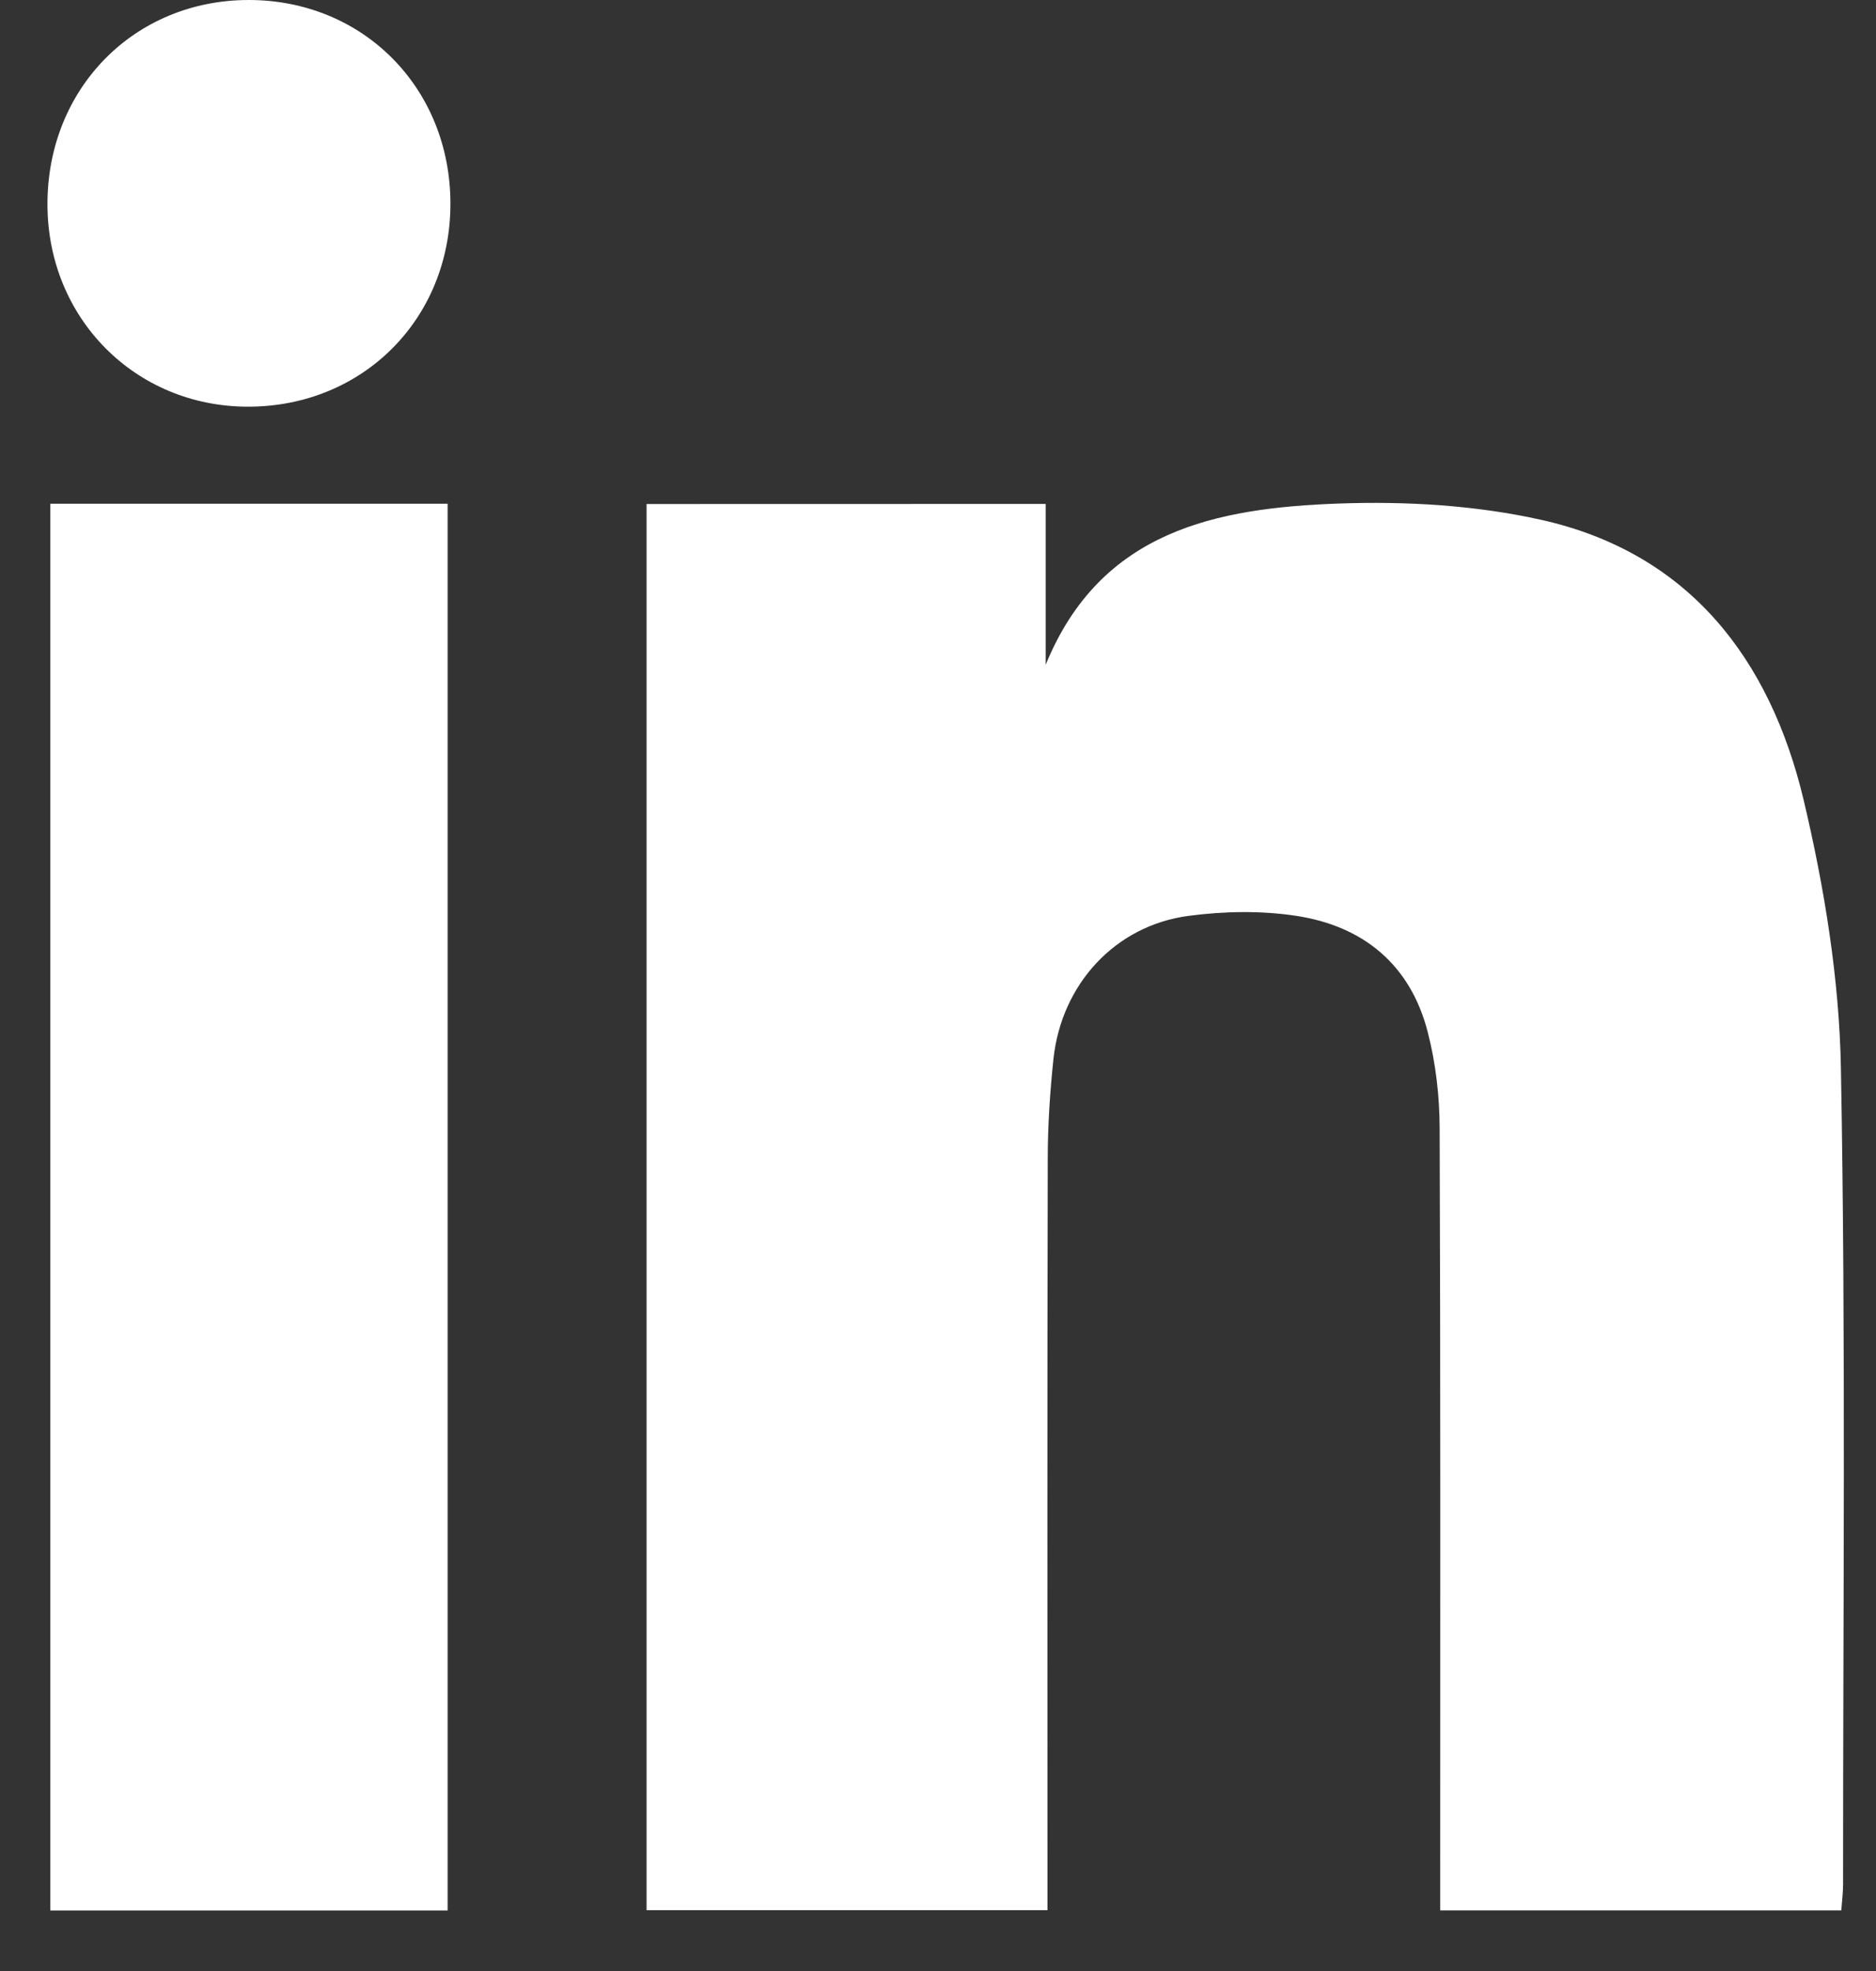 <svg width="20" height="21" viewBox="0 0 20 21" fill="none" xmlns="http://www.w3.org/2000/svg">
<rect x="0" y="0" width="20" height="21" fill="#333333" stroke="none"/>
<path d="M11.148 5.369C11.148 5.954 11.148 6.518 11.148 7.083C11.733 5.649 12.975 5.412 14.273 5.365C14.993 5.339 15.736 5.383 16.437 5.54C18.006 5.893 18.871 7.02 19.229 8.525C19.45 9.459 19.609 10.429 19.626 11.386C19.679 14.282 19.648 17.179 19.649 20.075C19.649 20.162 19.638 20.248 19.63 20.354C18.213 20.354 16.815 20.354 15.354 20.354C15.354 20.219 15.354 20.081 15.354 19.942C15.354 17.302 15.358 14.662 15.348 12.021C15.347 11.681 15.307 11.33 15.222 11C15.038 10.278 14.534 9.867 13.82 9.758C13.445 9.701 13.05 9.708 12.672 9.758C11.89 9.861 11.317 10.484 11.231 11.281C11.194 11.634 11.17 11.991 11.17 12.346C11.164 14.874 11.167 17.404 11.167 19.932C11.167 20.064 11.167 20.196 11.167 20.352C9.729 20.352 8.323 20.352 6.893 20.352C6.893 15.358 6.893 10.375 6.893 5.37C8.306 5.369 9.704 5.369 11.148 5.369Z" fill="white"/>
<path d="M0.536 5.367C1.945 5.367 3.343 5.367 4.772 5.367C4.772 10.357 4.772 15.346 4.772 20.355C3.363 20.355 1.965 20.355 0.536 20.355C0.536 15.366 0.536 10.377 0.536 5.367Z" fill="white"/>
<path d="M2.65 3.56586e-07C3.872 -0.001 4.802 0.938 4.802 2.171C4.802 3.399 3.866 4.335 2.641 4.333C1.44 4.331 0.507 3.389 0.506 2.178C0.504 0.942 1.432 0.001 2.65 3.56586e-07Z" fill="white"/>
</svg>
